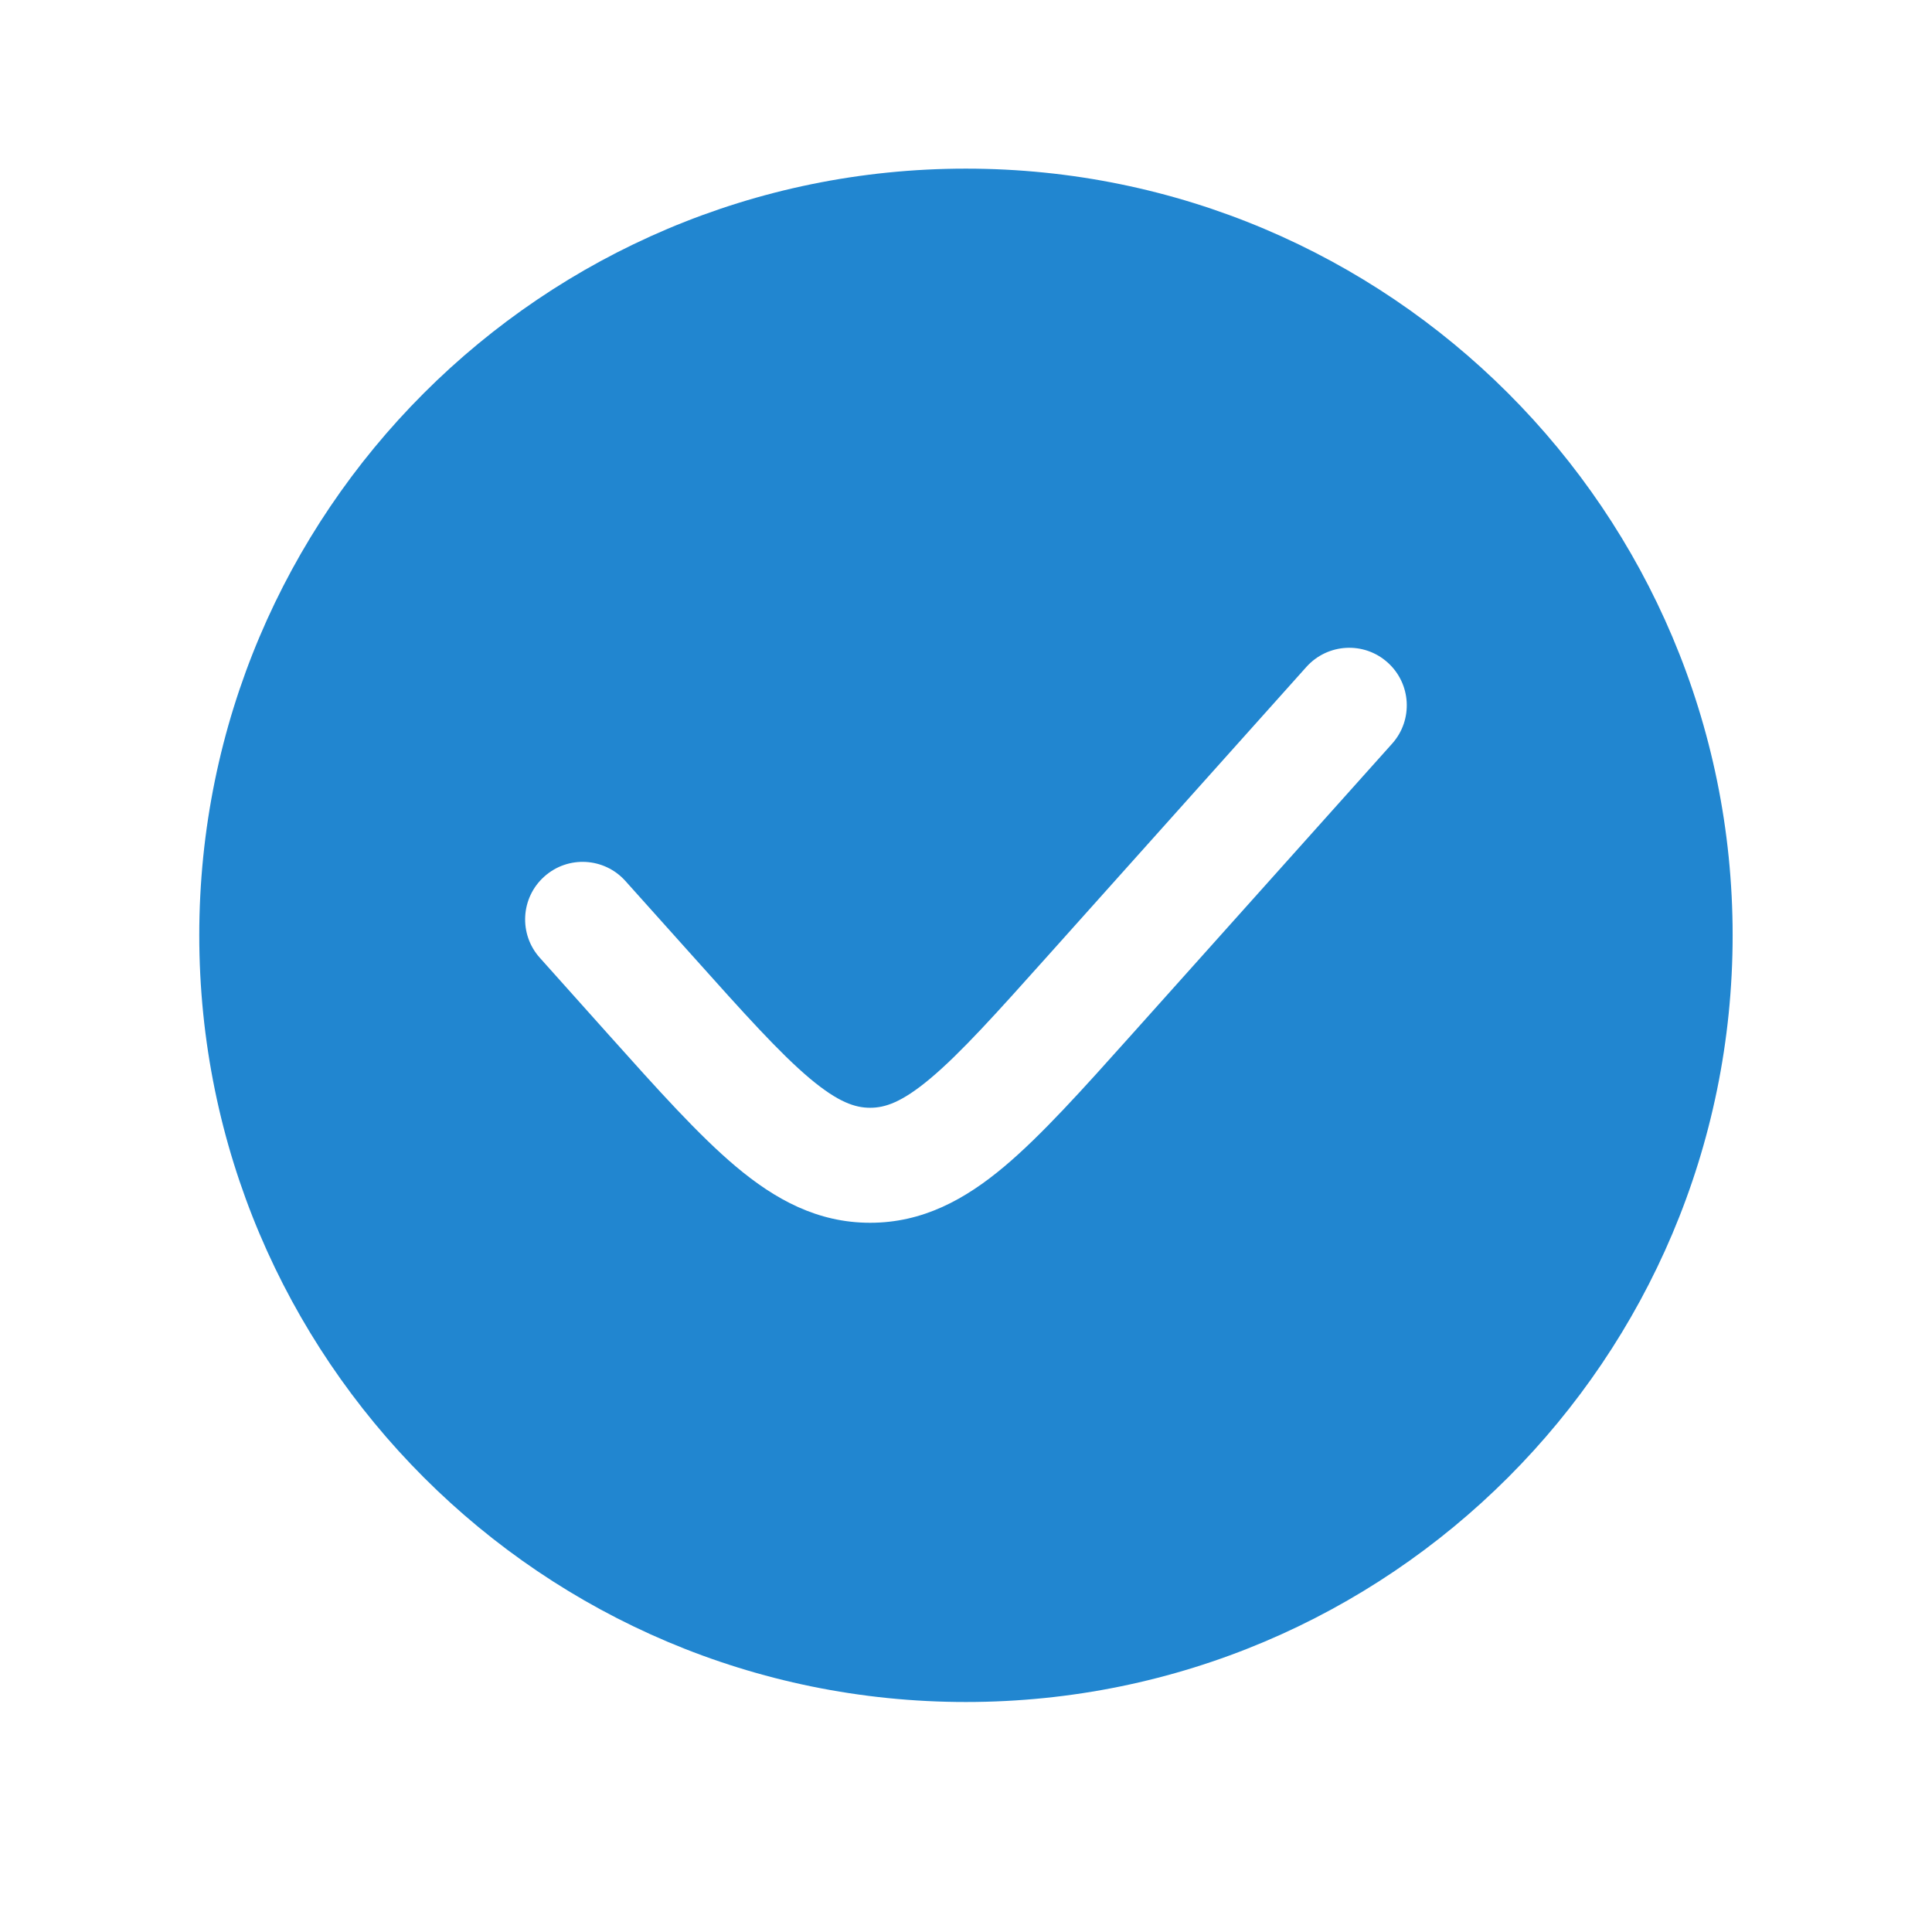 <svg xmlns="http://www.w3.org/2000/svg" width="21" height="21" viewBox="0 0 21 21" fill="none">
  <path fill-rule="evenodd" clip-rule="evenodd" d="M10.499 18.5C15.102 18.5 18.833 14.769 18.833 10.166C18.833 5.564 15.102 1.833 10.499 1.833C5.897 1.833 2.166 5.564 2.166 10.166C2.166 14.769 5.897 18.5 10.499 18.5ZM15.132 8.083C15.362 7.826 15.34 7.431 15.083 7.201C14.826 6.97 14.431 6.992 14.2 7.249L11.393 10.385C10.824 11.021 10.441 11.447 10.113 11.722C9.801 11.984 9.618 12.041 9.458 12.041C9.298 12.041 9.114 11.984 8.802 11.722C8.475 11.447 8.092 11.021 7.523 10.385L6.798 9.576C6.568 9.319 6.173 9.297 5.916 9.528C5.659 9.758 5.637 10.153 5.867 10.41L6.622 11.254C7.152 11.846 7.594 12.339 7.998 12.679C8.425 13.038 8.886 13.291 9.458 13.291C10.029 13.291 10.49 13.038 10.917 12.679C11.321 12.339 11.763 11.846 12.293 11.254L15.132 8.083Z" fill="#2186D0"/>
</svg>